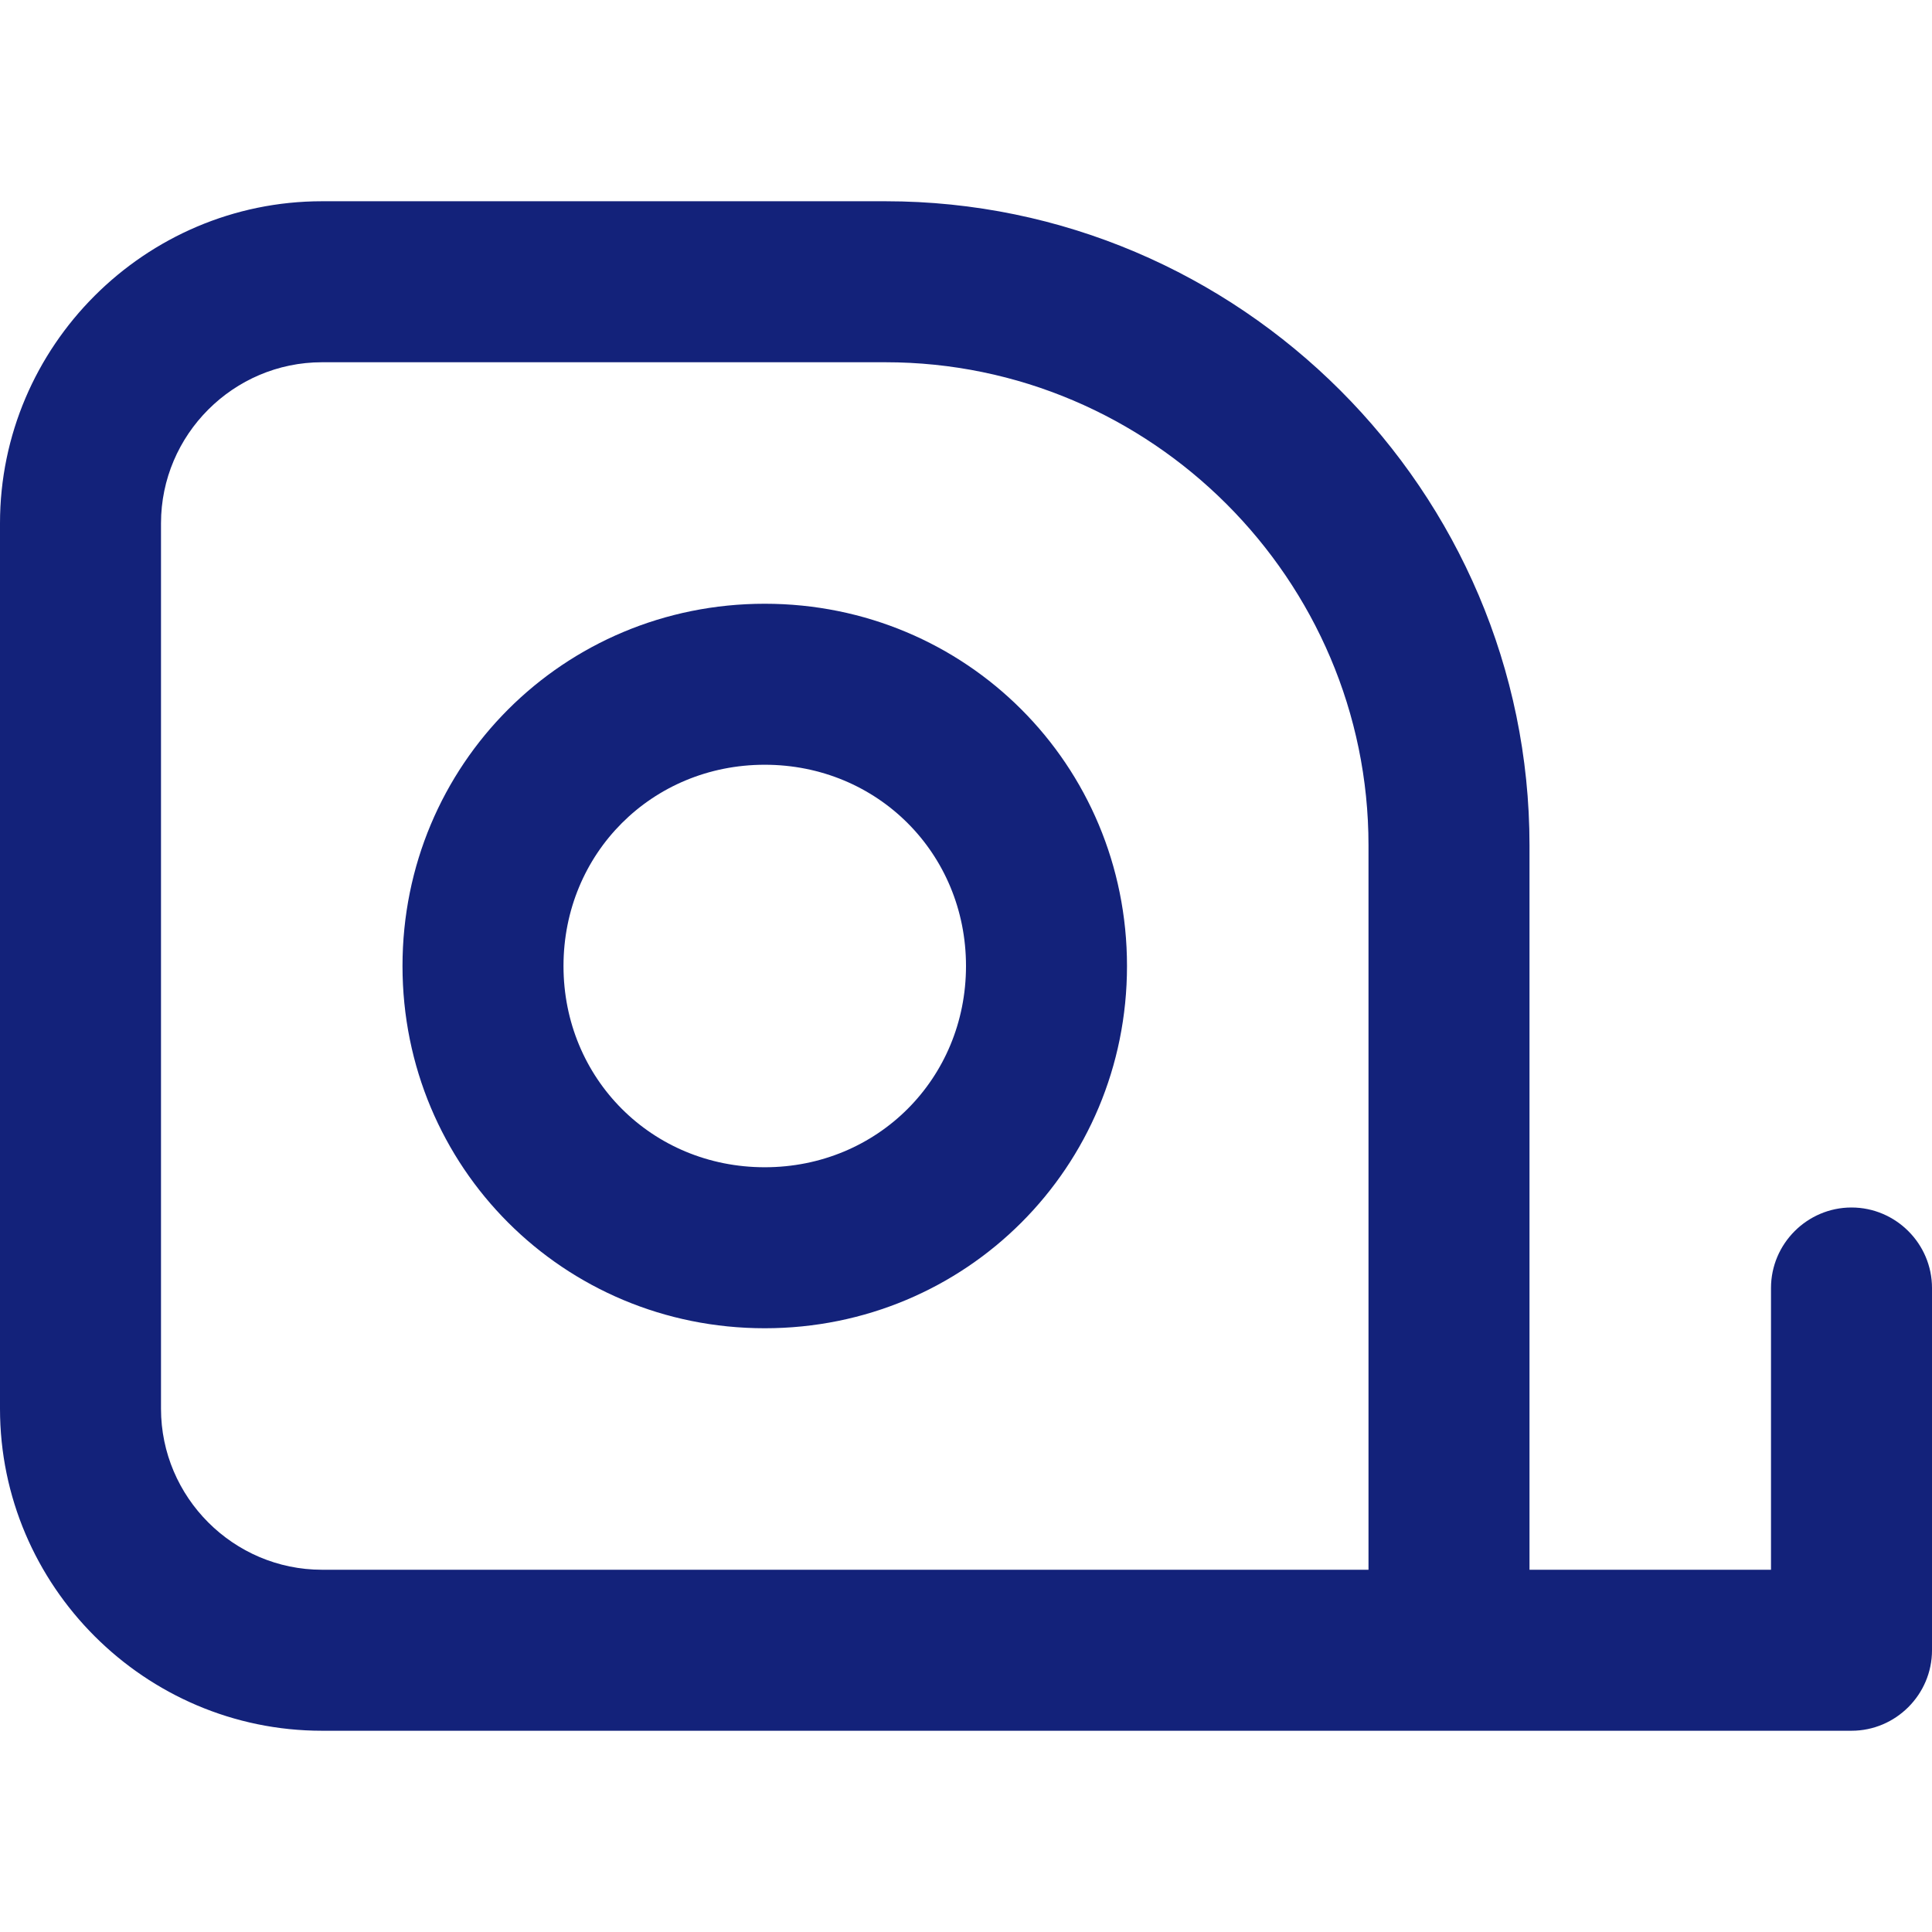 <?xml version="1.0" standalone="no"?><!DOCTYPE svg PUBLIC "-//W3C//DTD SVG 1.1//EN" "http://www.w3.org/Graphics/SVG/1.1/DTD/svg11.dtd"><svg t="1741269541858" class="icon" viewBox="0 0 1024 1024" version="1.1" xmlns="http://www.w3.org/2000/svg" p-id="3602" width="256" height="256" xmlns:xlink="http://www.w3.org/1999/xlink"><path d="M170.667 917.333c-93.867 0-170.667-76.8-170.667-170.667V277.333c0-93.867 76.8-170.667 170.667-170.667h298.667c187.733 0 341.333 153.6 341.333 341.333v384h128v-149.333c0-23.467 19.2-42.667 42.667-42.667s42.667 19.2 42.667 42.667v192c0 23.467-19.2 42.667-42.667 42.667H170.667zM85.333 277.333v469.333c0 46.933 38.4 85.333 85.333 85.333h554.667V448c0-140.8-115.2-256-256-256H170.667c-46.933 0-85.333 38.4-85.333 85.333z" fill="#13227a" p-id="3603"></path><path d="M405.333 704c-106.667 0-192-85.333-192-192s85.333-192 192-192 192 85.333 192 192-85.333 192-192 192z m0-298.667c-59.733 0-106.667 46.933-106.667 106.667s46.933 106.667 106.667 106.667 106.667-46.933 106.667-106.667-46.933-106.667-106.667-106.667z" fill="#13227a" p-id="3604"></path></svg>